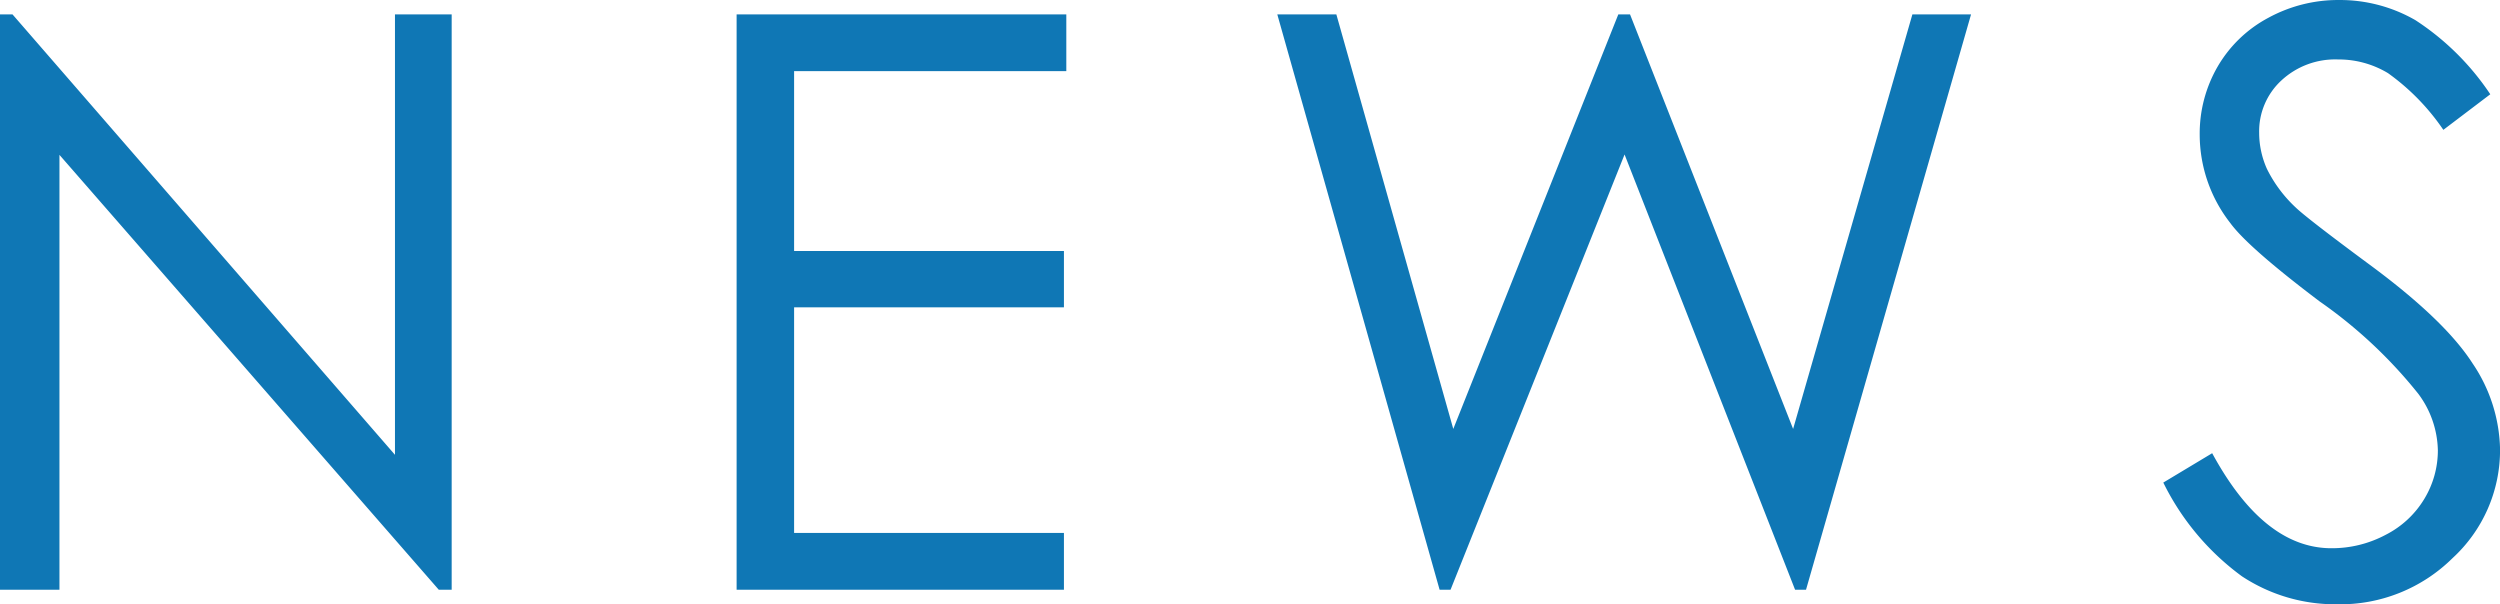 <svg xmlns="http://www.w3.org/2000/svg" width="187.293" height="45.264" viewBox="0 0 187.293 45.264"><path id="hd_ttl_company_blue" d="M5.273 0v-43.1h.938l28.652 32.993V-43.1h4.248V0h-.967L9.727-32.578V0zm55.185-43.1h24.7v4.248H64.765v13.477H84.98v4.219H64.765v16.9H84.98V0H60.458zm40.507 0h4.424l8.76 31.055L126.512-43.1h.879l12.217 31.055 8.935-31.055h4.395L140.575 0h-.82l-12.774-32.607L113.944 0h-.82zm66.376 35.073l3.662-2.2q3.867 7.119 8.936 7.119a8.558 8.558 0 004.072-1.011 7.151 7.151 0 002.9-2.71 7.014 7.014 0 001-3.6 7.306 7.306 0 00-1.465-4.248 35.1 35.1 0 00-7.383-6.914q-5.391-4.072-6.709-5.889a10.766 10.766 0 01-2.285-6.592 10 10 0 011.348-5.127 9.611 9.611 0 013.794-3.647 10.935 10.935 0 015.317-1.333 11.333 11.333 0 015.7 1.509 19.542 19.542 0 015.61 5.552l-3.516 2.666a16.864 16.864 0 00-4.146-4.248 7.143 7.143 0 00-3.735-1.025 5.916 5.916 0 00-4.263 1.582 5.178 5.178 0 00-1.655 3.9 6.641 6.641 0 00.586 2.725 10.053 10.053 0 002.139 2.871q.85.82 5.566 4.307 5.6 4.131 7.676 7.354a11.85 11.85 0 012.08 6.475 10.988 10.988 0 01-3.56 8.145 11.964 11.964 0 01-8.657 3.457 12.7 12.7 0 01-7.119-2.095 19.166 19.166 0 01-5.893-7.023z" transform="translate(-5.273 44.18)" fill="#0f77b5"/></svg>